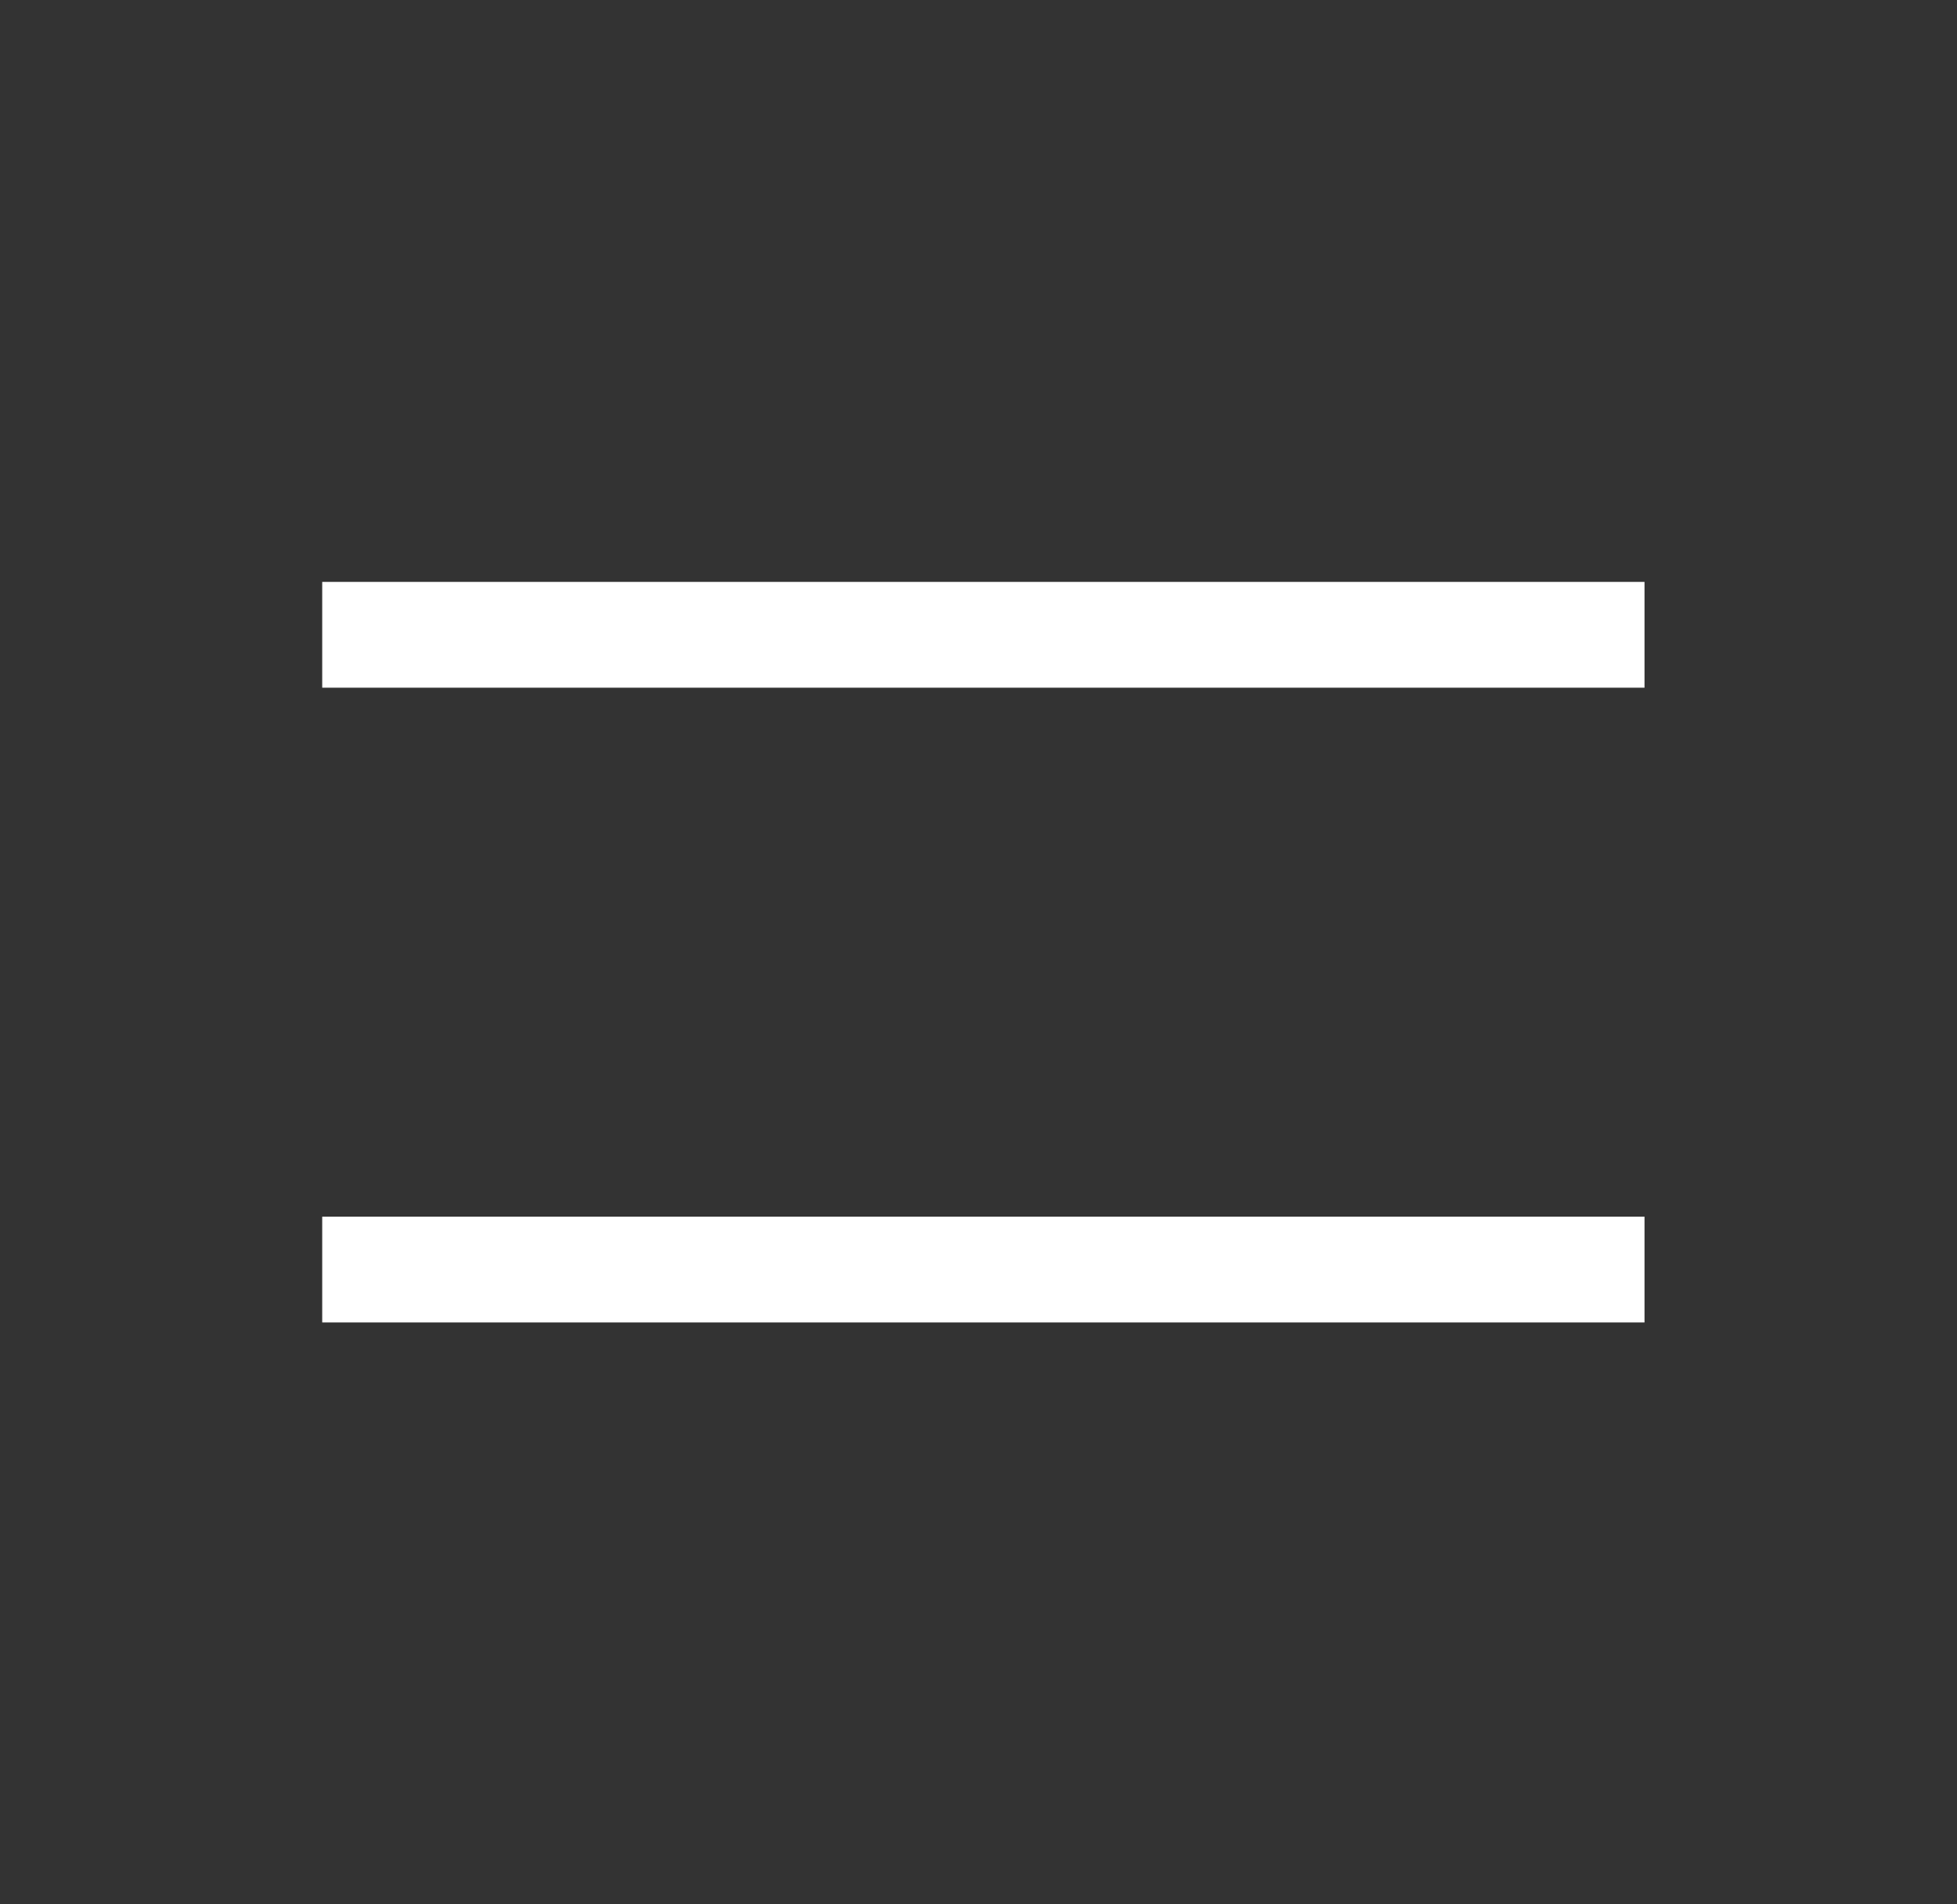 <svg xmlns="http://www.w3.org/2000/svg" width="37" height="36" viewBox="0 0 37 36" fill="none"><rect x="0" y="0" width="37" height="36" fill="#333333" stroke="none"/><path d="M7.092 12H30.092M7.092 24H30.092" stroke="white" stroke-width="2" stroke-linecap="square" stroke-linejoin="round"></path></svg>